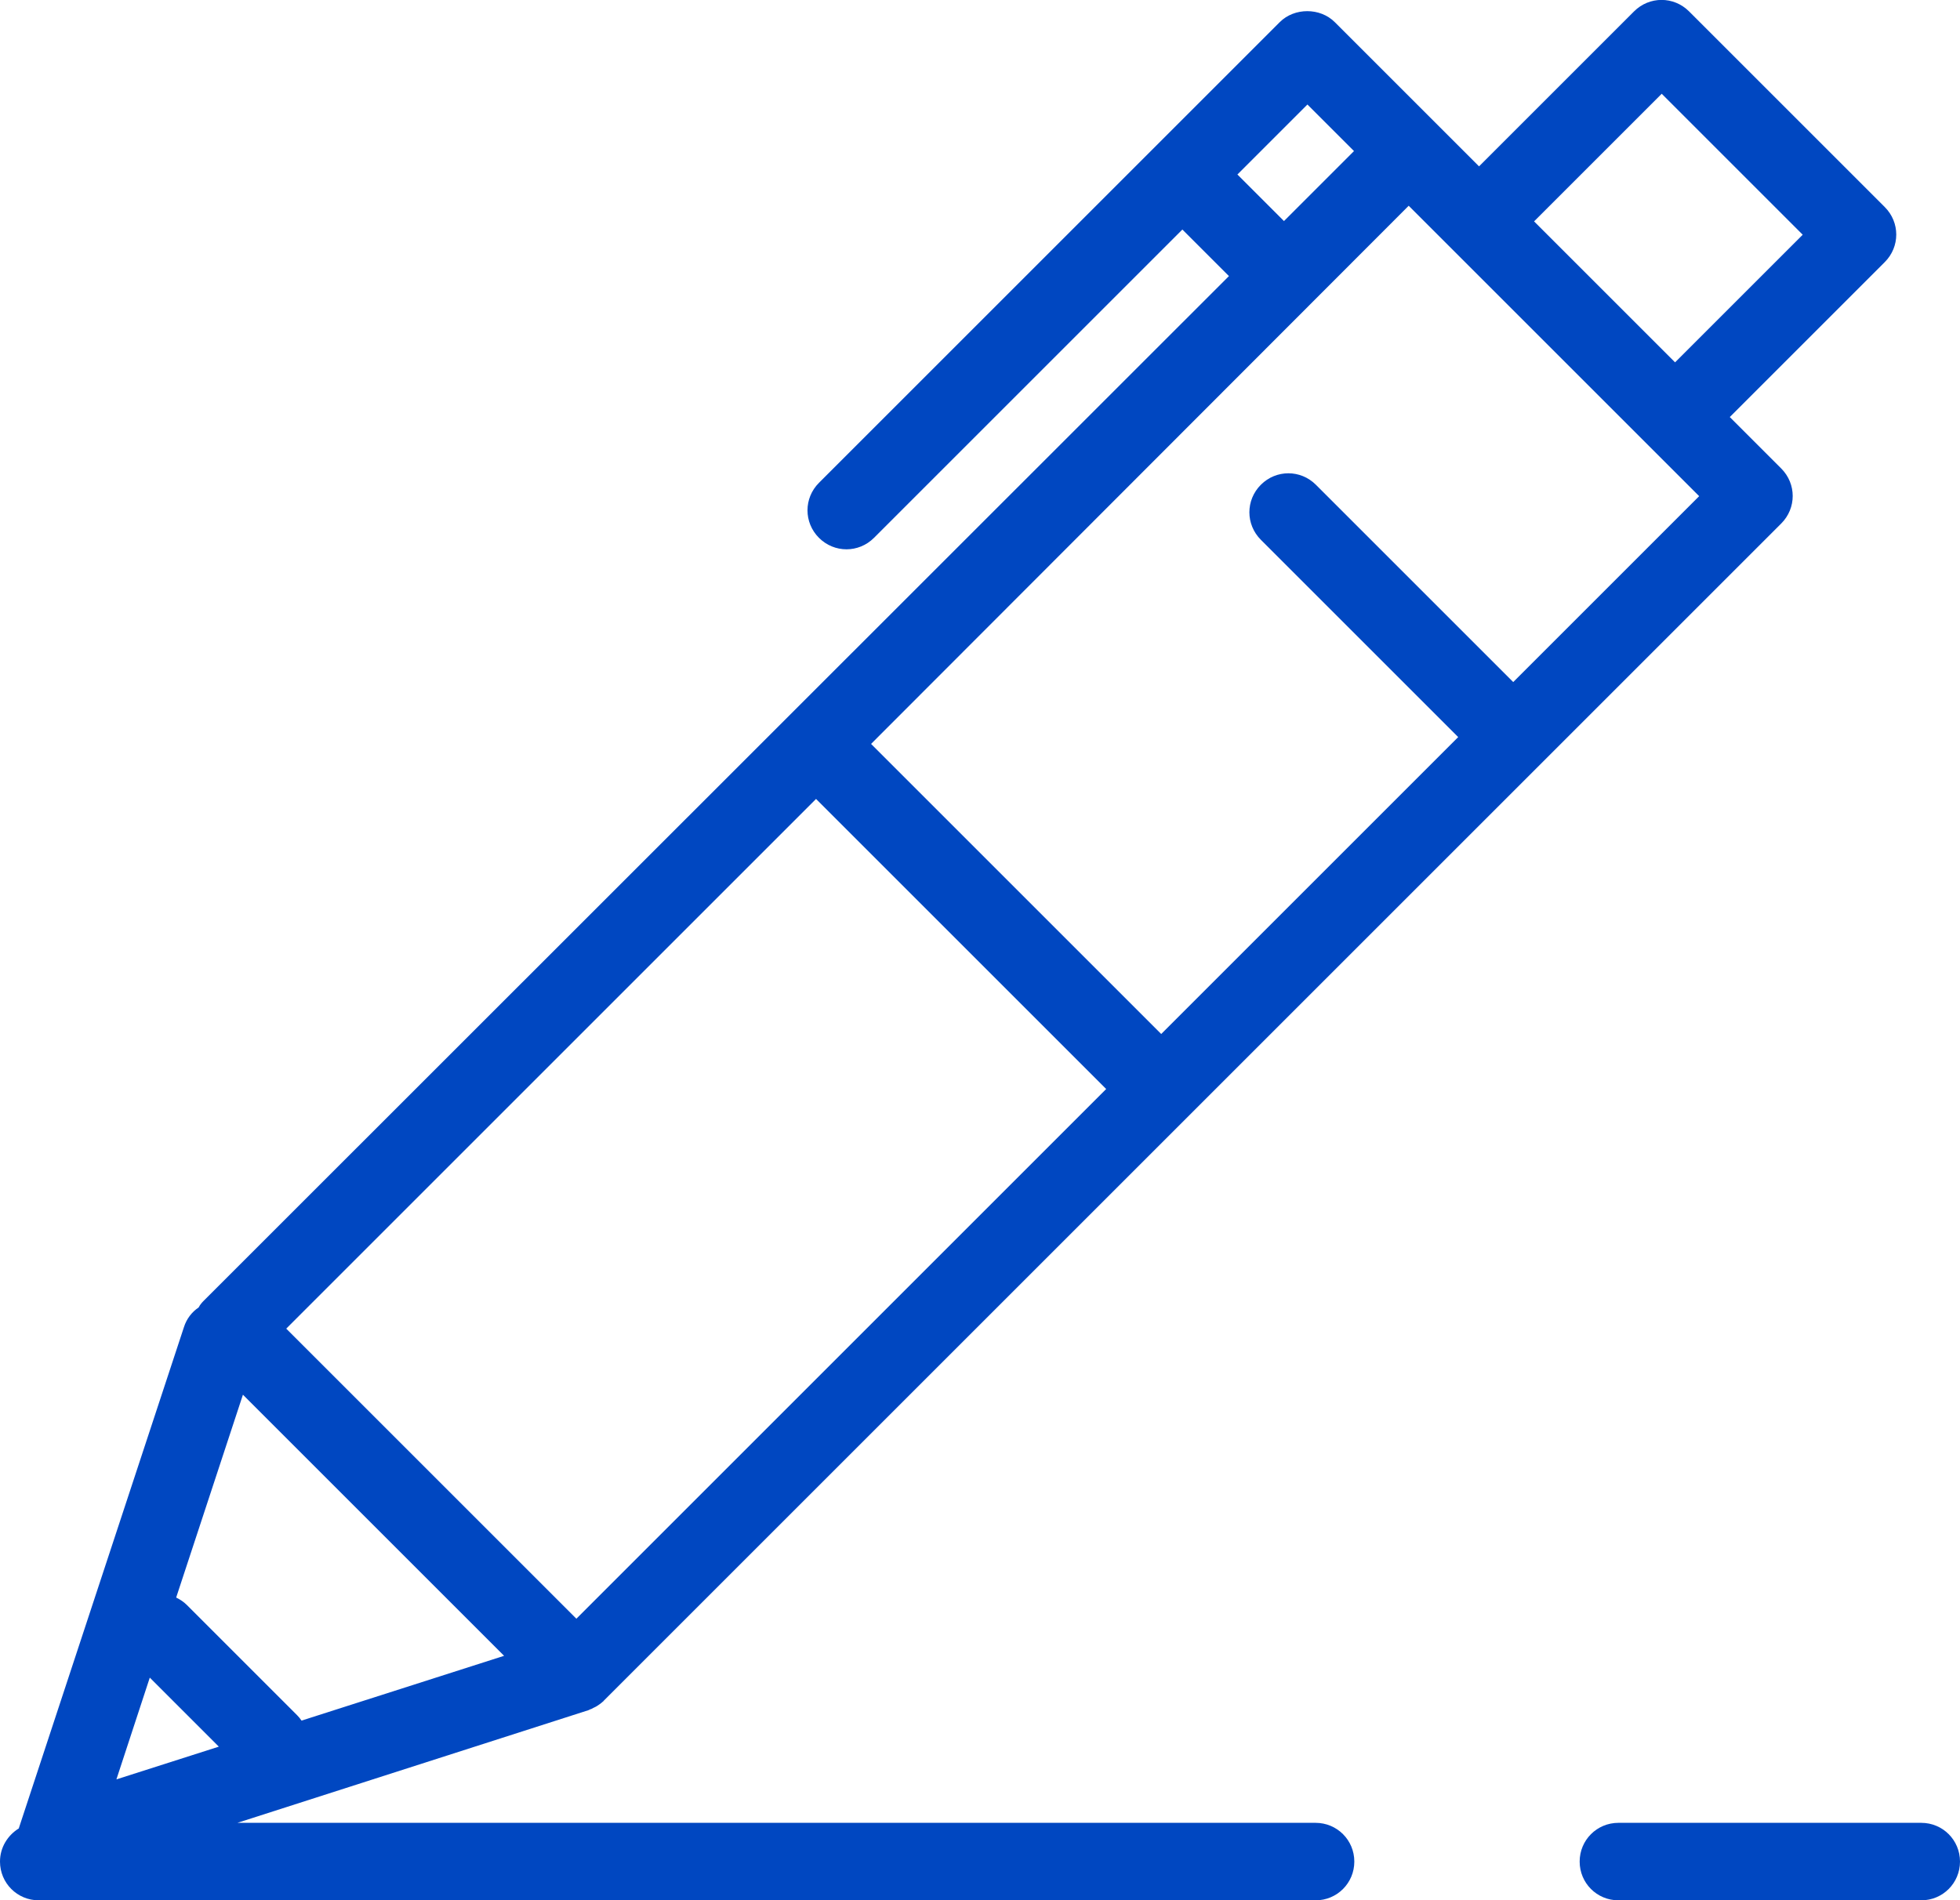 <?xml version="1.0" encoding="UTF-8"?><svg id="_レイヤー_2" xmlns="http://www.w3.org/2000/svg" viewBox="0 0 60.19 58.37"><defs><style>.cls-1{fill:#0047c1;}</style></defs><g id="_レイヤー_1-2"><path class="cls-1" d="m6.1,40.16c-.21.14-.37.35-.45.6L.58,56.15s0,0,0,.01c-.34.21-.58.58-.58,1.02,0,.66.53,1.19,1.19,1.19h39.21c.66,0,1.19-.53,1.19-1.19s-.53-1.19-1.19-1.19H7.29l10.78-3.46s.03-.01.04-.02c.04-.01.08-.03.11-.05.04-.02.07-.03.1-.05.03-.02.06-.04.09-.06.04-.03.07-.05.1-.08.01,0,.02-.02.03-.03L54.7,16.08c.47-.47.47-1.22,0-1.69l-1.58-1.58,4.76-4.76c.47-.47.47-1.22,0-1.69L51.87.35c-.47-.47-1.22-.47-1.69,0l-4.76,4.76-4.43-4.43c-.45-.45-1.24-.45-1.69,0l-14.15,14.15c-.47.47-.47,1.22,0,1.69s1.22.47,1.69,0l9.47-9.47,1.43,1.43L6.26,39.95c-.06.06-.12.13-.16.21Zm-2.53,14.51l1.03-3.14,2.12,2.12-3.16,1.01ZM51.03,2.88l4.33,4.33-3.92,3.92-4.33-4.33,3.92-3.92Zm-10.88.33l1.43,1.43-2.15,2.15-1.43-1.43,2.15-2.15Zm3.12,3.12l8.91,8.91-5.71,5.71-6.06-6.06c-.47-.47-1.22-.47-1.69,0-.47.47-.47,1.22,0,1.69l6.06,6.06-9.12,9.12-8.91-8.91L43.26,6.32Zm-18.21,18.21l8.91,8.91-16.27,16.27-8.91-8.91,16.27-16.27Zm-9.58,26.32l-6.22,1.99c-.04-.06-.09-.12-.14-.17l-3.38-3.38c-.1-.1-.21-.17-.33-.23l2.05-6.23,8.01,8.01Z"/><path class="cls-1" d="m60.19,57.18c0-.66-.53-1.19-1.19-1.19h-9.3c-.66,0-1.19.53-1.19,1.19s.53,1.19,1.19,1.19h9.3c.66,0,1.19-.53,1.19-1.19Z"/></g></svg>